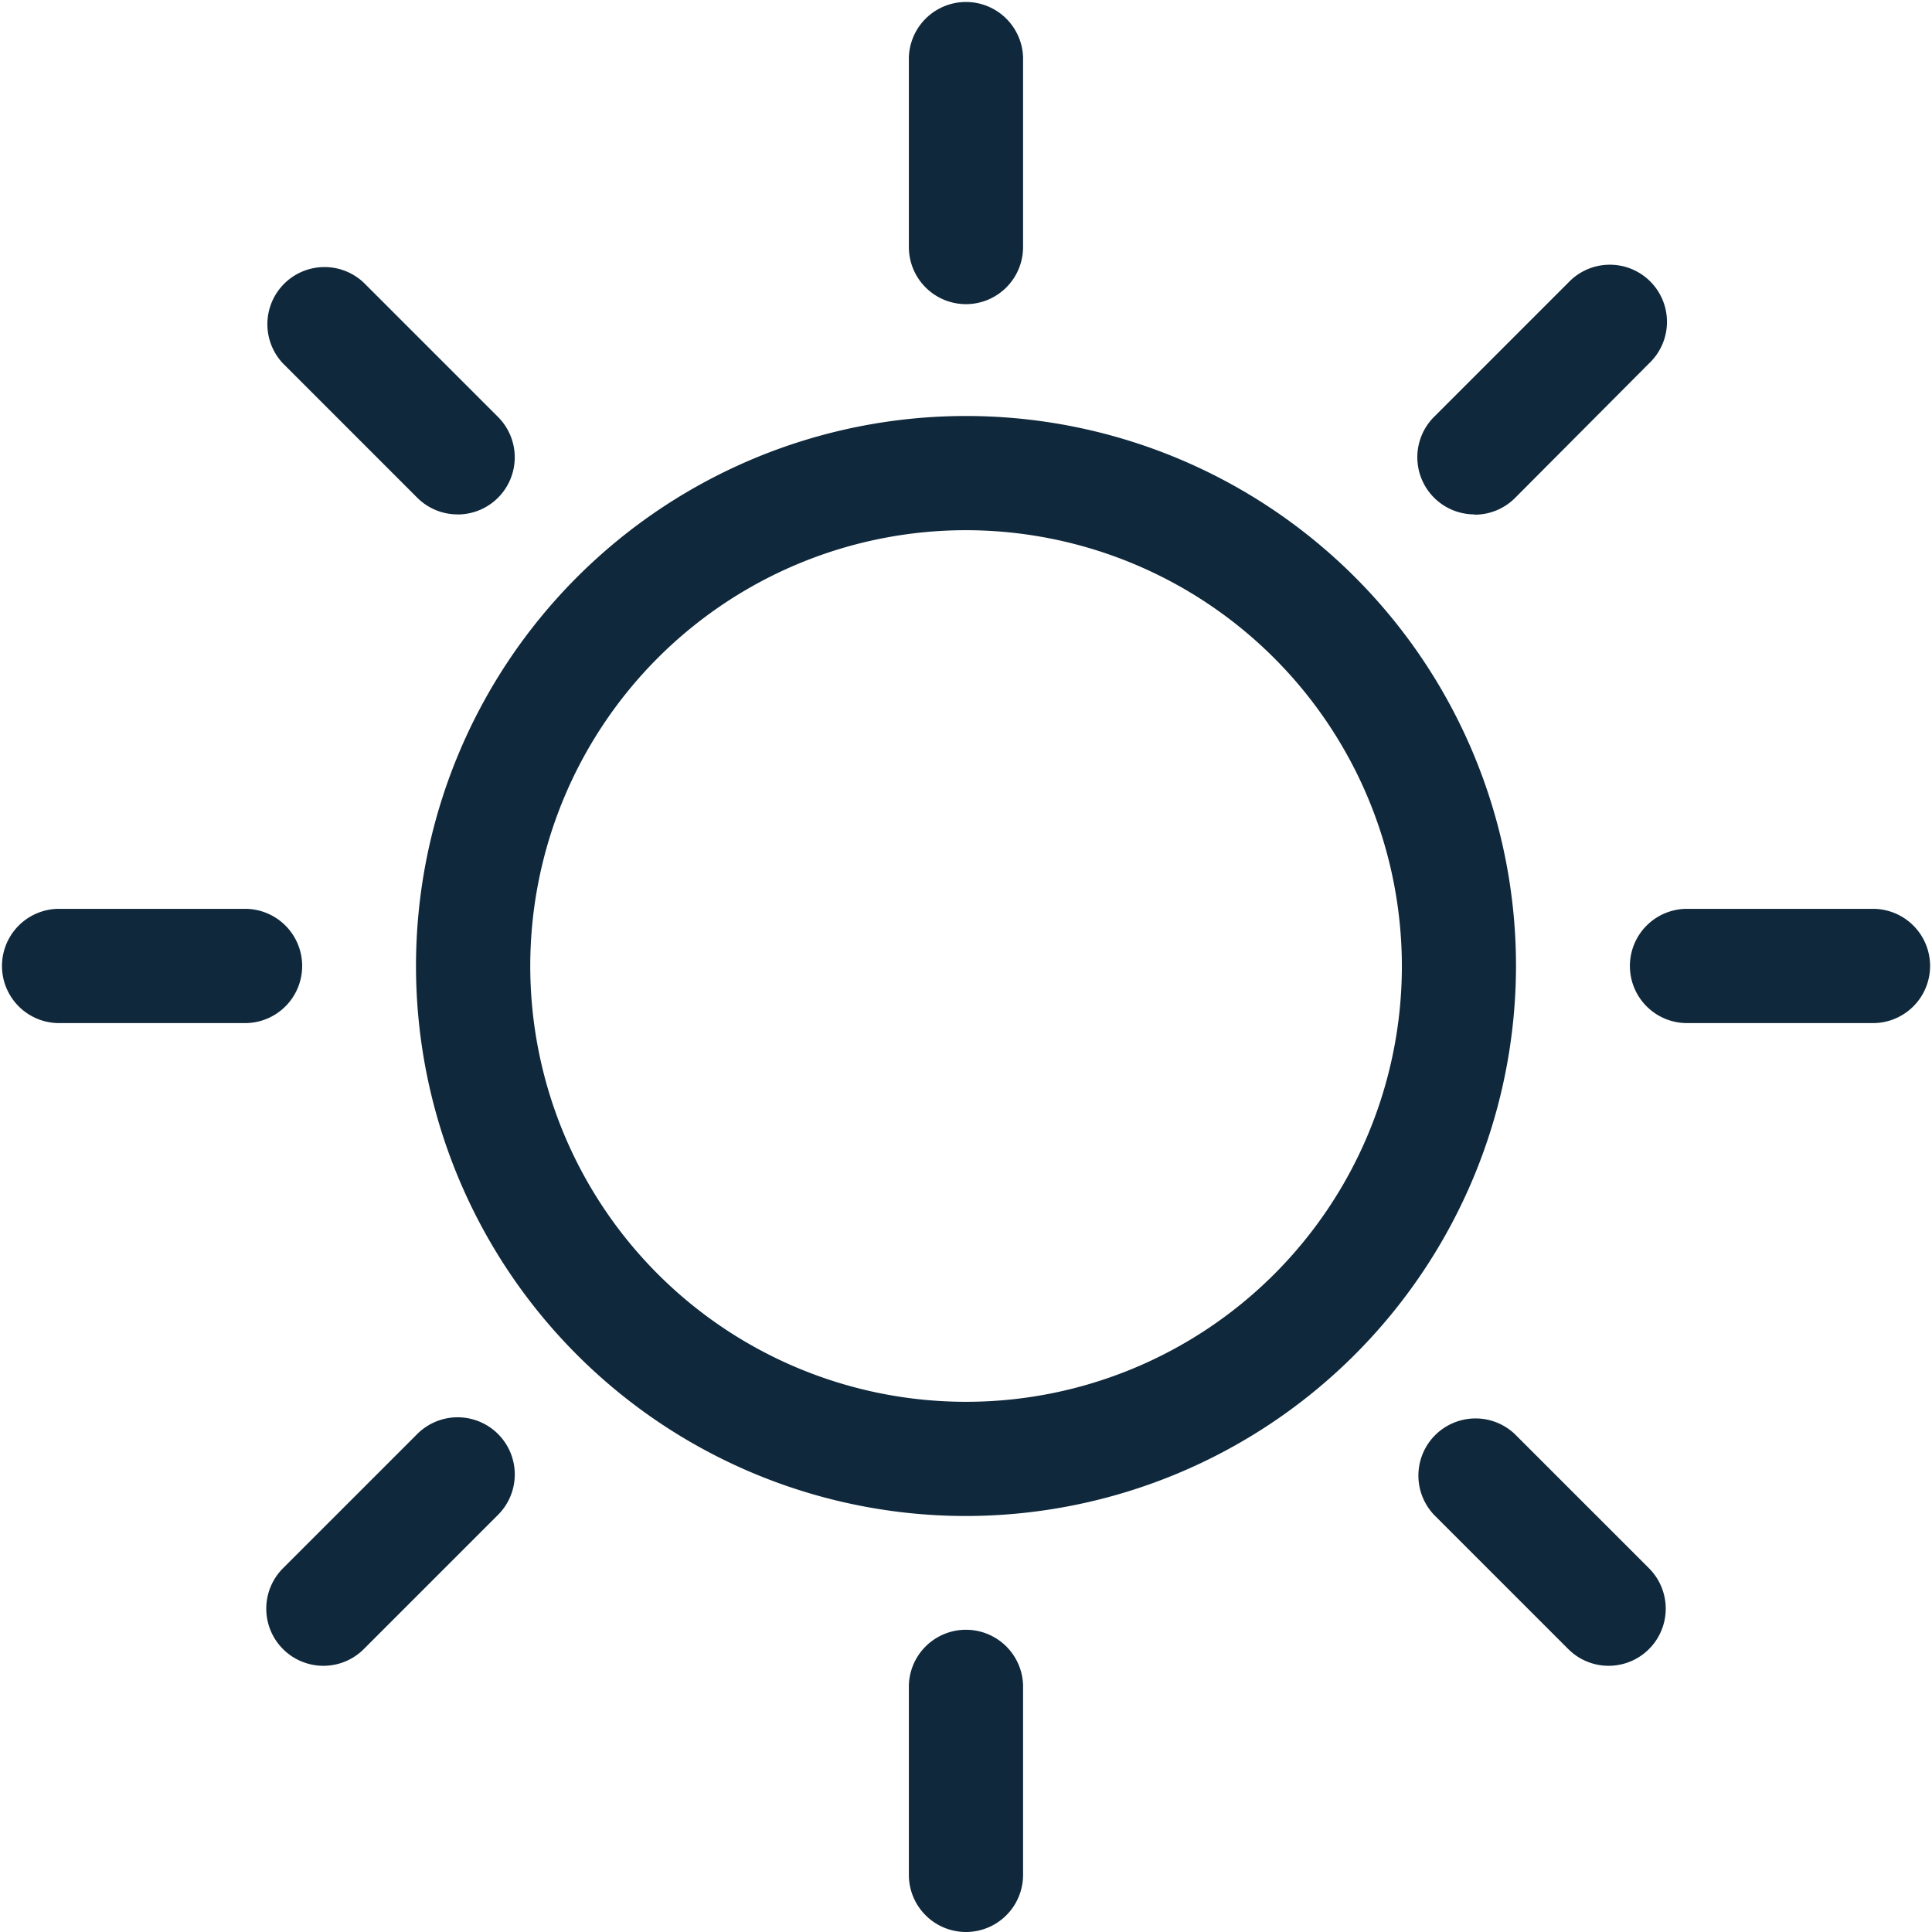 <svg id="グループ_38624" data-name="グループ 38624" xmlns="http://www.w3.org/2000/svg" xmlns:xlink="http://www.w3.org/1999/xlink" width="28" height="28" viewBox="0 0 28 28">
  <defs>
    <clipPath id="clip-path">
      <rect id="長方形_55546" data-name="長方形 55546" width="28" height="28" fill="#0f283b"/>
    </clipPath>
  </defs>
  <g id="グループ_38623" data-name="グループ 38623" clip-path="url(#clip-path)">
    <path id="パス_59849" data-name="パス 59849" d="M89.383,97.356a7.971,7.971,0,1,1,7.971-7.971,7.98,7.98,0,0,1-7.971,7.971m0-14.287A6.316,6.316,0,1,0,95.7,89.385a6.323,6.323,0,0,0-6.316-6.316" transform="translate(-75.383 -75.385)" fill="#0f283b"/>
    <path id="パス_59850" data-name="パス 59850" d="M178.71,4.408a.828.828,0,0,1-.828-.828V.828a.828.828,0,0,1,1.655,0V3.58a.828.828,0,0,1-.828.828" transform="translate(-164.71)" fill="#0f283b"/>
    <path id="パス_59851" data-name="パス 59851" d="M178.71,323.006a.828.828,0,0,1-.828-.828v-2.753a.828.828,0,0,1,1.655,0v2.753a.828.828,0,0,1-.828.828" transform="translate(-164.71 -295.006)" fill="#0f283b"/>
    <path id="パス_59852" data-name="パス 59852" d="M54.874,55.7a.825.825,0,0,1-.585-.242l-1.946-1.946a.828.828,0,0,1,1.171-1.17l1.946,1.946a.828.828,0,0,1-.585,1.413" transform="translate(-48.242 -48.245)" fill="#0f283b"/>
    <path id="パス_59853" data-name="パス 59853" d="M280.157,280.986a.826.826,0,0,1-.585-.242l-1.946-1.946a.828.828,0,0,1,1.17-1.171l1.946,1.946a.828.828,0,0,1-.585,1.413" transform="translate(-256.843 -256.844)" fill="#0f283b"/>
    <path id="パス_59854" data-name="パス 59854" d="M3.58,179.538H.828a.828.828,0,0,1,0-1.655H3.58a.828.828,0,0,1,0,1.655" transform="translate(0 -164.711)" fill="#0f283b"/>
    <path id="パス_59855" data-name="パス 59855" d="M322.177,179.538h-2.752a.828.828,0,0,1,0-1.655h2.752a.828.828,0,0,1,0,1.655" transform="translate(-295.004 -164.711)" fill="#0f283b"/>
    <path id="パス_59856" data-name="パス 59856" d="M52.927,280.986a.828.828,0,0,1-.585-1.413l1.946-1.946a.828.828,0,0,1,1.171,1.171l-1.946,1.946a.826.826,0,0,1-.585.242" transform="translate(-48.241 -256.844)" fill="#0f283b"/>
    <path id="パス_59857" data-name="パス 59857" d="M278.211,55.7a.828.828,0,0,1-.585-1.413l1.946-1.946a.828.828,0,1,1,1.171,1.17L278.8,55.462a.825.825,0,0,1-.585.242" transform="translate(-256.843 -48.245)" fill="#0f283b"/>
  </g>
</svg>
